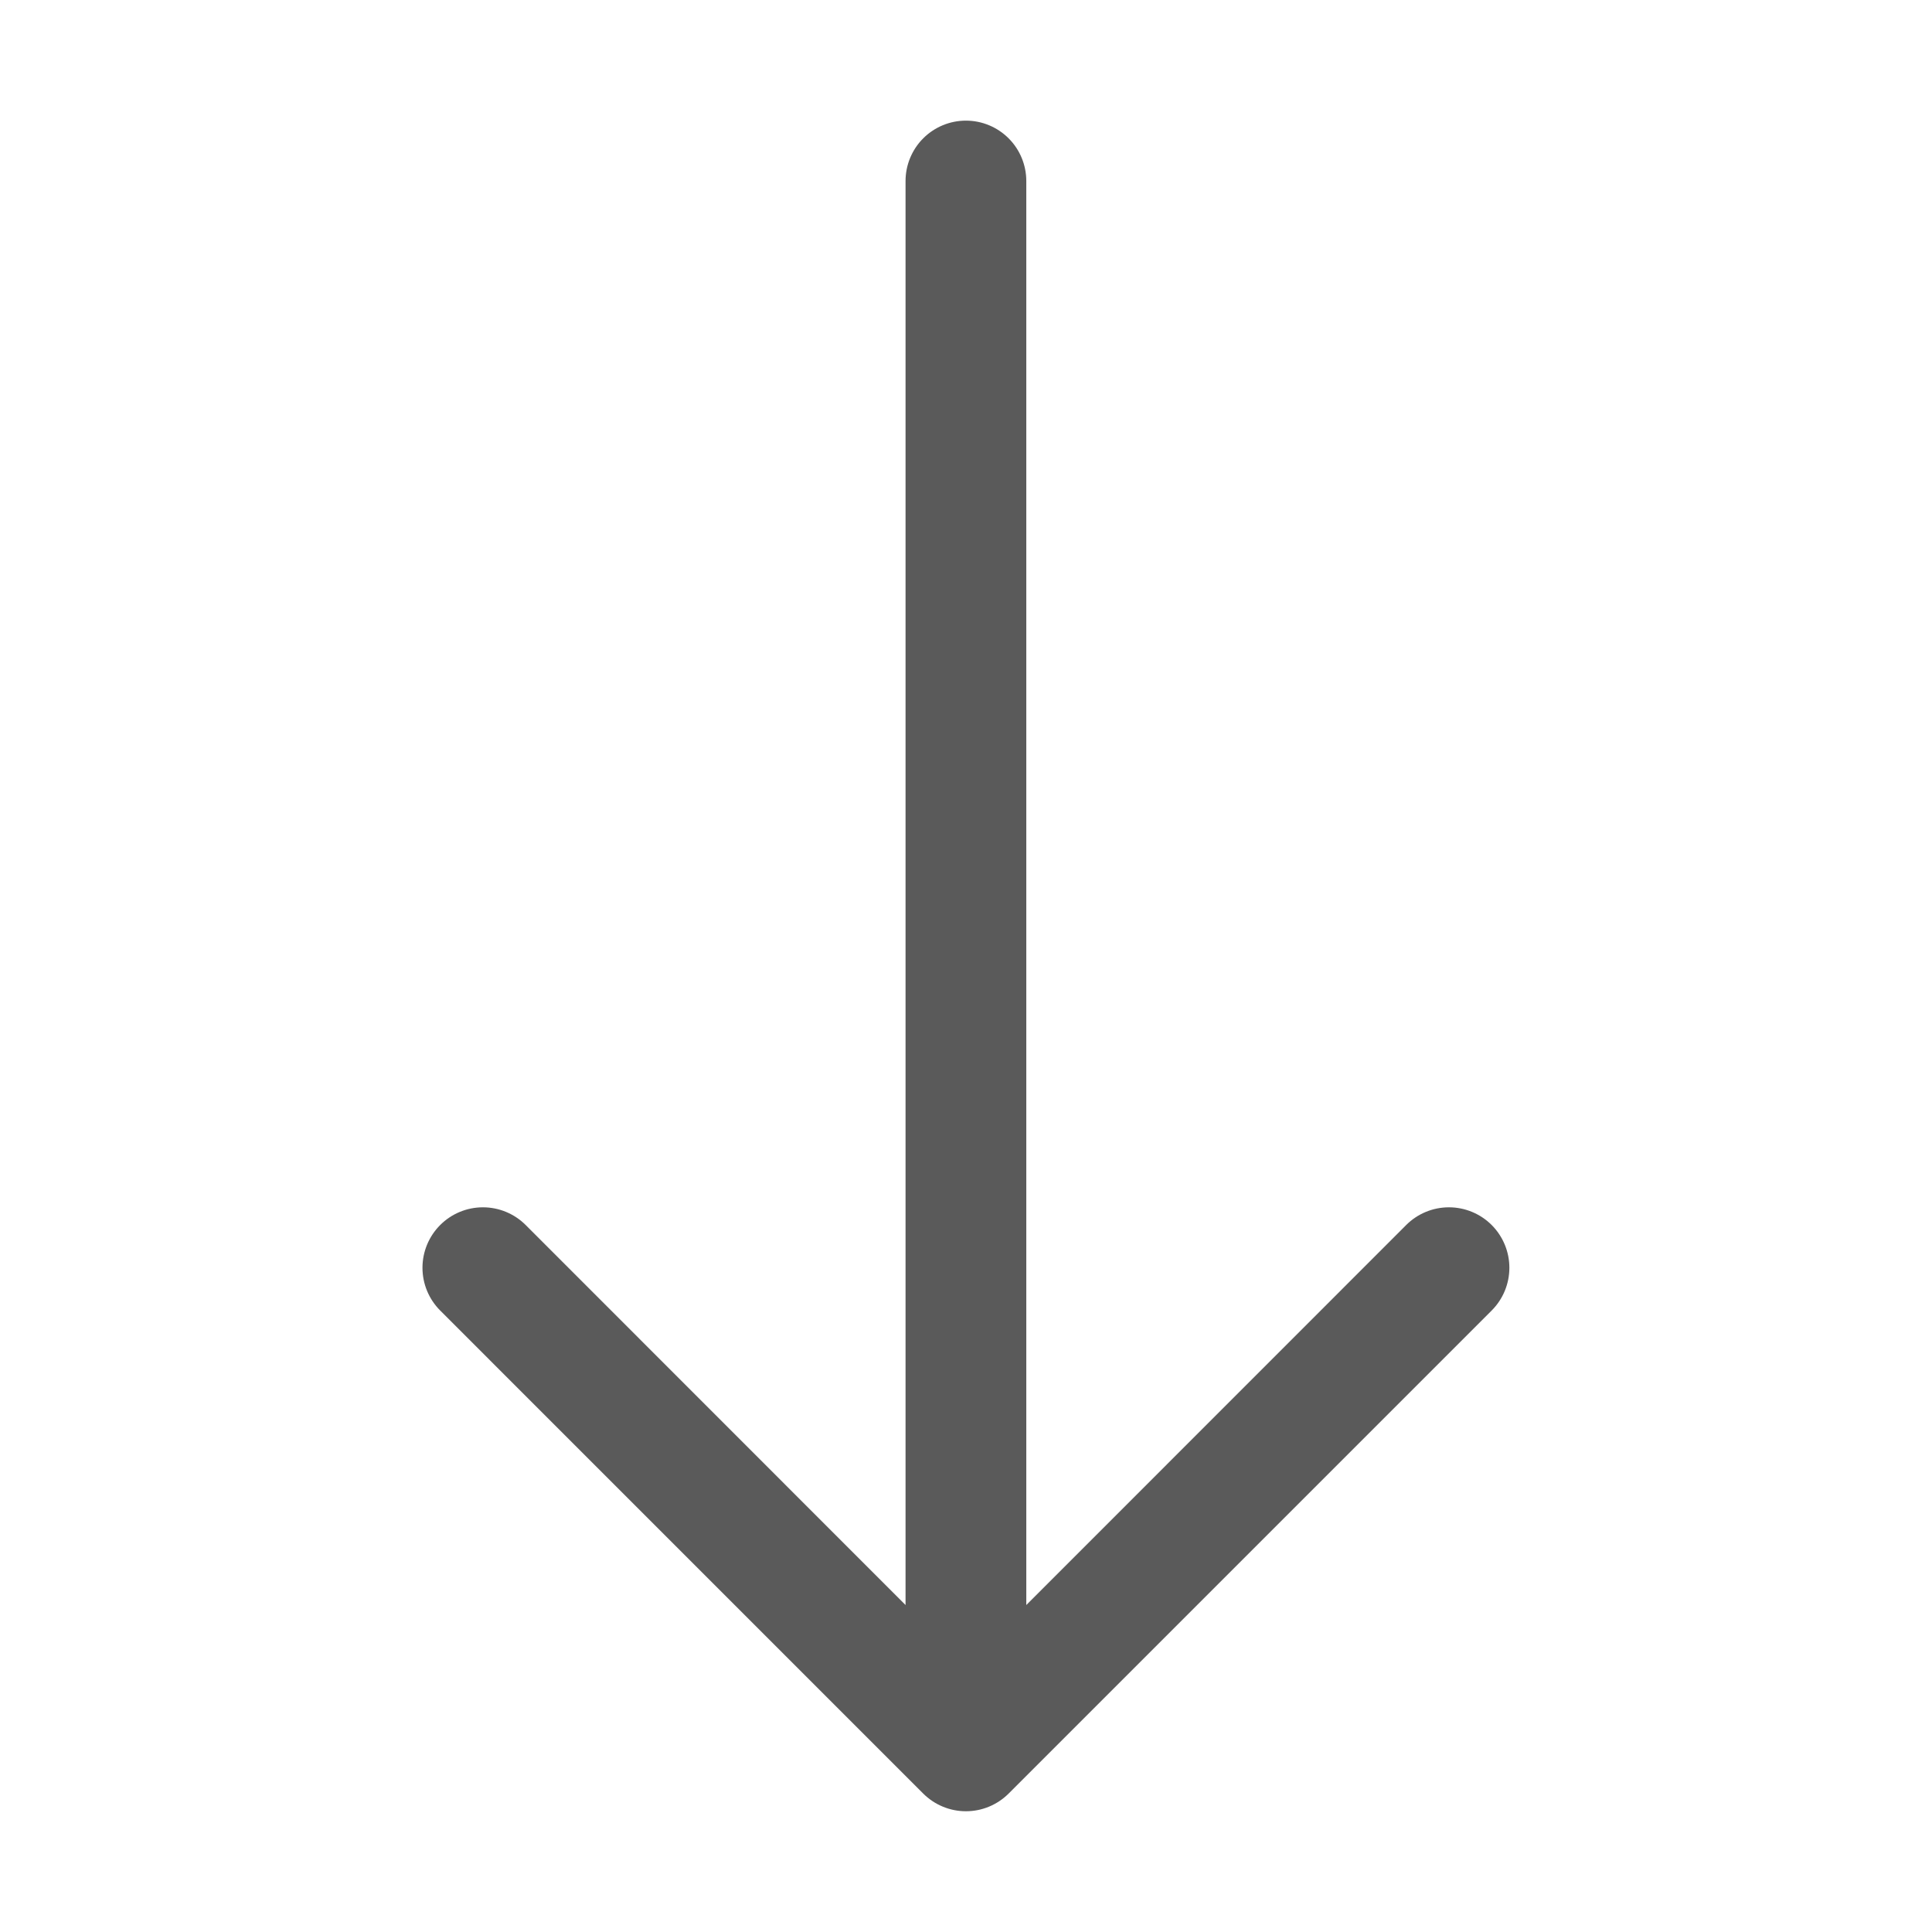 <svg width="100" height="100" viewBox="0 0 100 100" fill="none" xmlns="http://www.w3.org/2000/svg">
<path fill-rule="evenodd" clip-rule="evenodd" d="M49.996 6.244C49.167 6.244 48.372 6.574 47.786 7.16C47.2 7.746 46.871 8.541 46.871 9.369L46.871 83.076L27.209 63.407C26.622 62.82 25.826 62.49 24.996 62.49C24.166 62.49 23.37 62.82 22.784 63.407C22.197 63.994 21.867 64.79 21.867 65.619C21.867 66.449 22.197 67.245 22.784 67.832L47.783 92.832C48.074 93.123 48.419 93.354 48.798 93.511C49.178 93.669 49.585 93.75 49.996 93.75C50.407 93.75 50.814 93.669 51.194 93.511C51.573 93.354 51.918 93.123 52.209 92.832L77.209 67.832C77.499 67.541 77.73 67.196 77.887 66.817C78.044 66.437 78.125 66.03 78.125 65.619C78.125 64.79 77.795 63.994 77.209 63.407C76.622 62.82 75.826 62.49 74.996 62.49C74.166 62.49 73.37 62.82 72.784 63.407L53.121 83.076L53.121 9.369C53.121 8.541 52.792 7.746 52.206 7.16C51.62 6.574 50.825 6.244 49.996 6.244Z" fill="#5A5A5A"/>
</svg>
